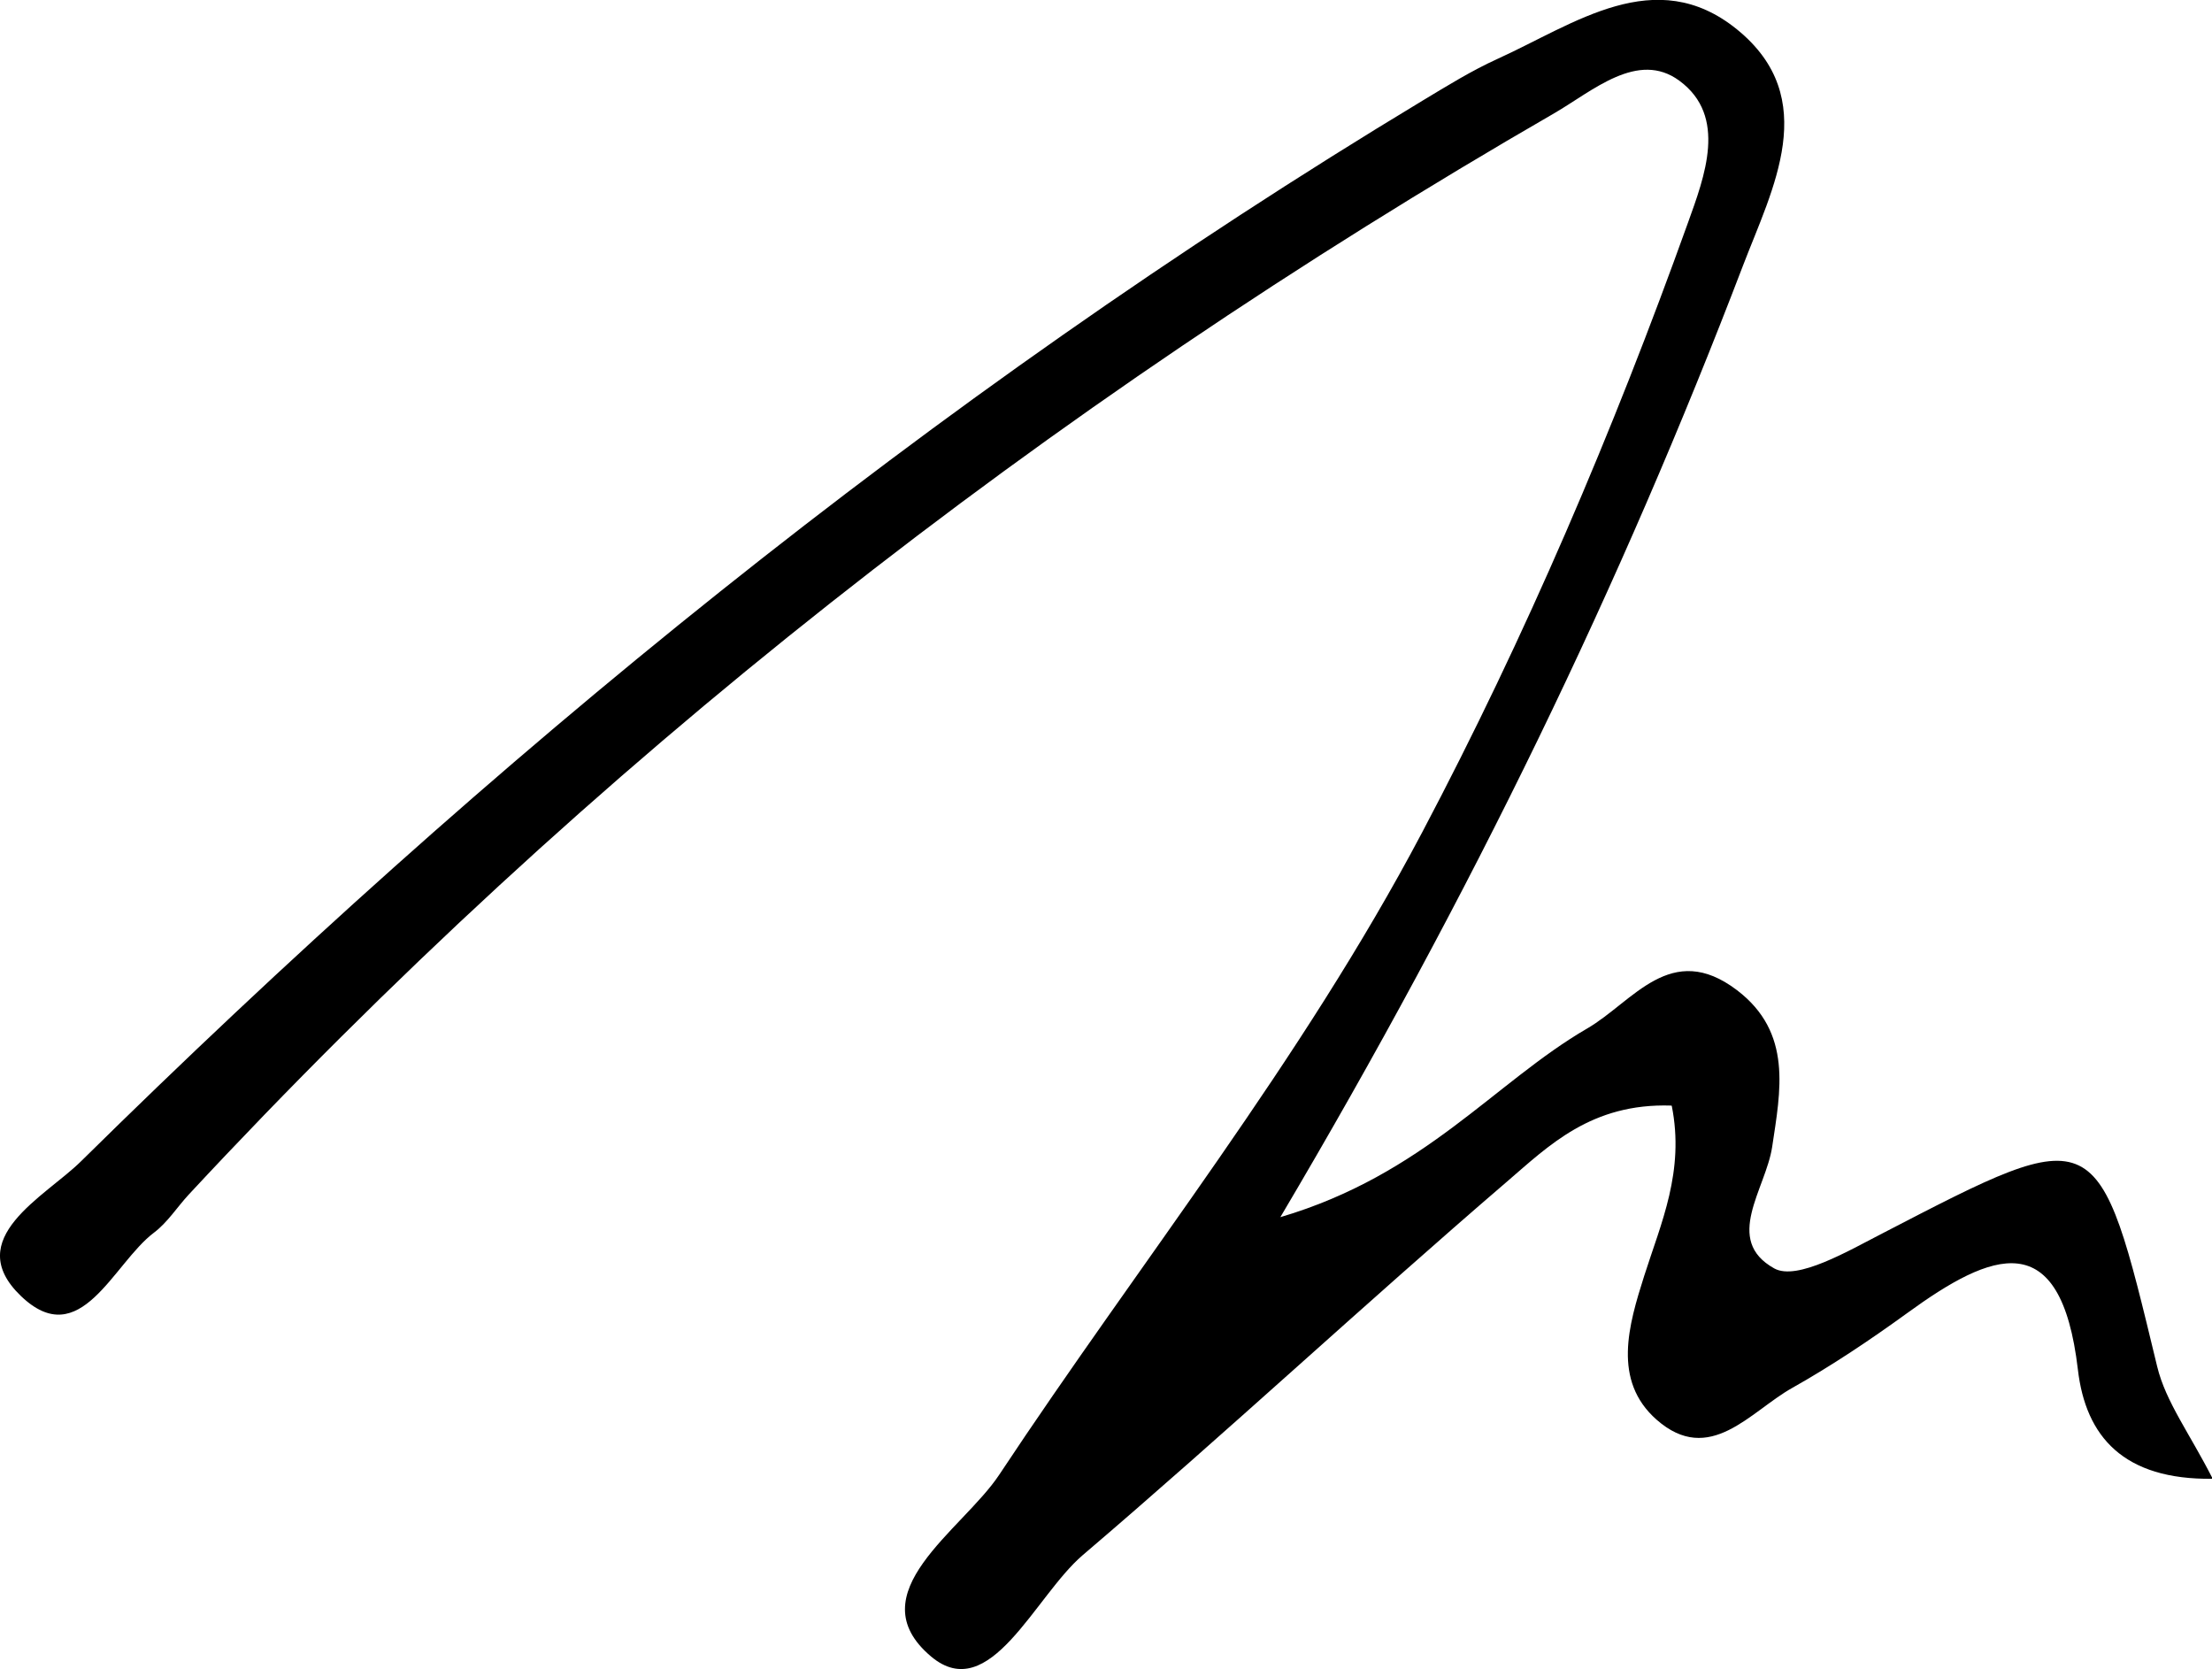 <?xml version="1.0" encoding="UTF-8"?>
<svg id="Layer_2" data-name="Layer 2" xmlns="http://www.w3.org/2000/svg" viewBox="0 0 93.19 70.31">
  <defs>
    <style>
      .cls-1 {
        fill: #000;
        stroke-width: 0px;
      }
    </style>
  </defs>
  <g id="Layer_1-2" data-name="Layer 1">
    <path class="cls-1" d="M70.41,46.57c-3.37-.11-5.16,1.69-6.93,3.21-6.02,5.17-11.83,10.58-17.87,15.73-2.02,1.73-3.91,6.34-6.38,4.27-3.16-2.66,1.31-5.32,2.86-7.65,5.96-9,12.75-17.46,17.82-27.06,4.38-8.29,8.04-16.88,11.2-25.68.7-1.95,1.68-4.49-.36-5.99-1.75-1.29-3.65.43-5.27,1.37C44.05,17.14,24.78,32.22,7.95,50.32c-.49.53-.89,1.17-1.46,1.6-1.73,1.3-3.1,5.08-5.61,2.67-2.52-2.42,1.02-4.18,2.53-5.67C20.6,31.98,39.19,16.75,59.93,4.24c1.03-.62,2.06-1.26,3.16-1.76,3.24-1.47,6.65-4.03,10.09-1.24,3.57,2.9,1.49,6.71.25,9.95-5.13,13.42-11.36,26.35-19.49,40.08,6.07-1.79,9.02-5.68,12.93-7.95,1.93-1.12,3.52-3.73,6.31-1.61,2.35,1.79,1.83,4.25,1.48,6.6-.27,1.78-2.07,3.92.09,5.12.96.53,3.12-.74,4.58-1.49,9.11-4.72,9.05-4.74,11.55,5.62.36,1.49,1.37,2.82,2.34,4.73-3.75.05-5.35-1.77-5.68-4.6-.72-6.14-3.63-4.97-7.19-2.38-1.56,1.13-3.17,2.21-4.84,3.15-1.77.99-3.48,3.31-5.72,1.34-1.87-1.65-1.18-3.98-.52-6.06.71-2.23,1.71-4.4,1.16-7.16Z"/>
  </g>
</svg>